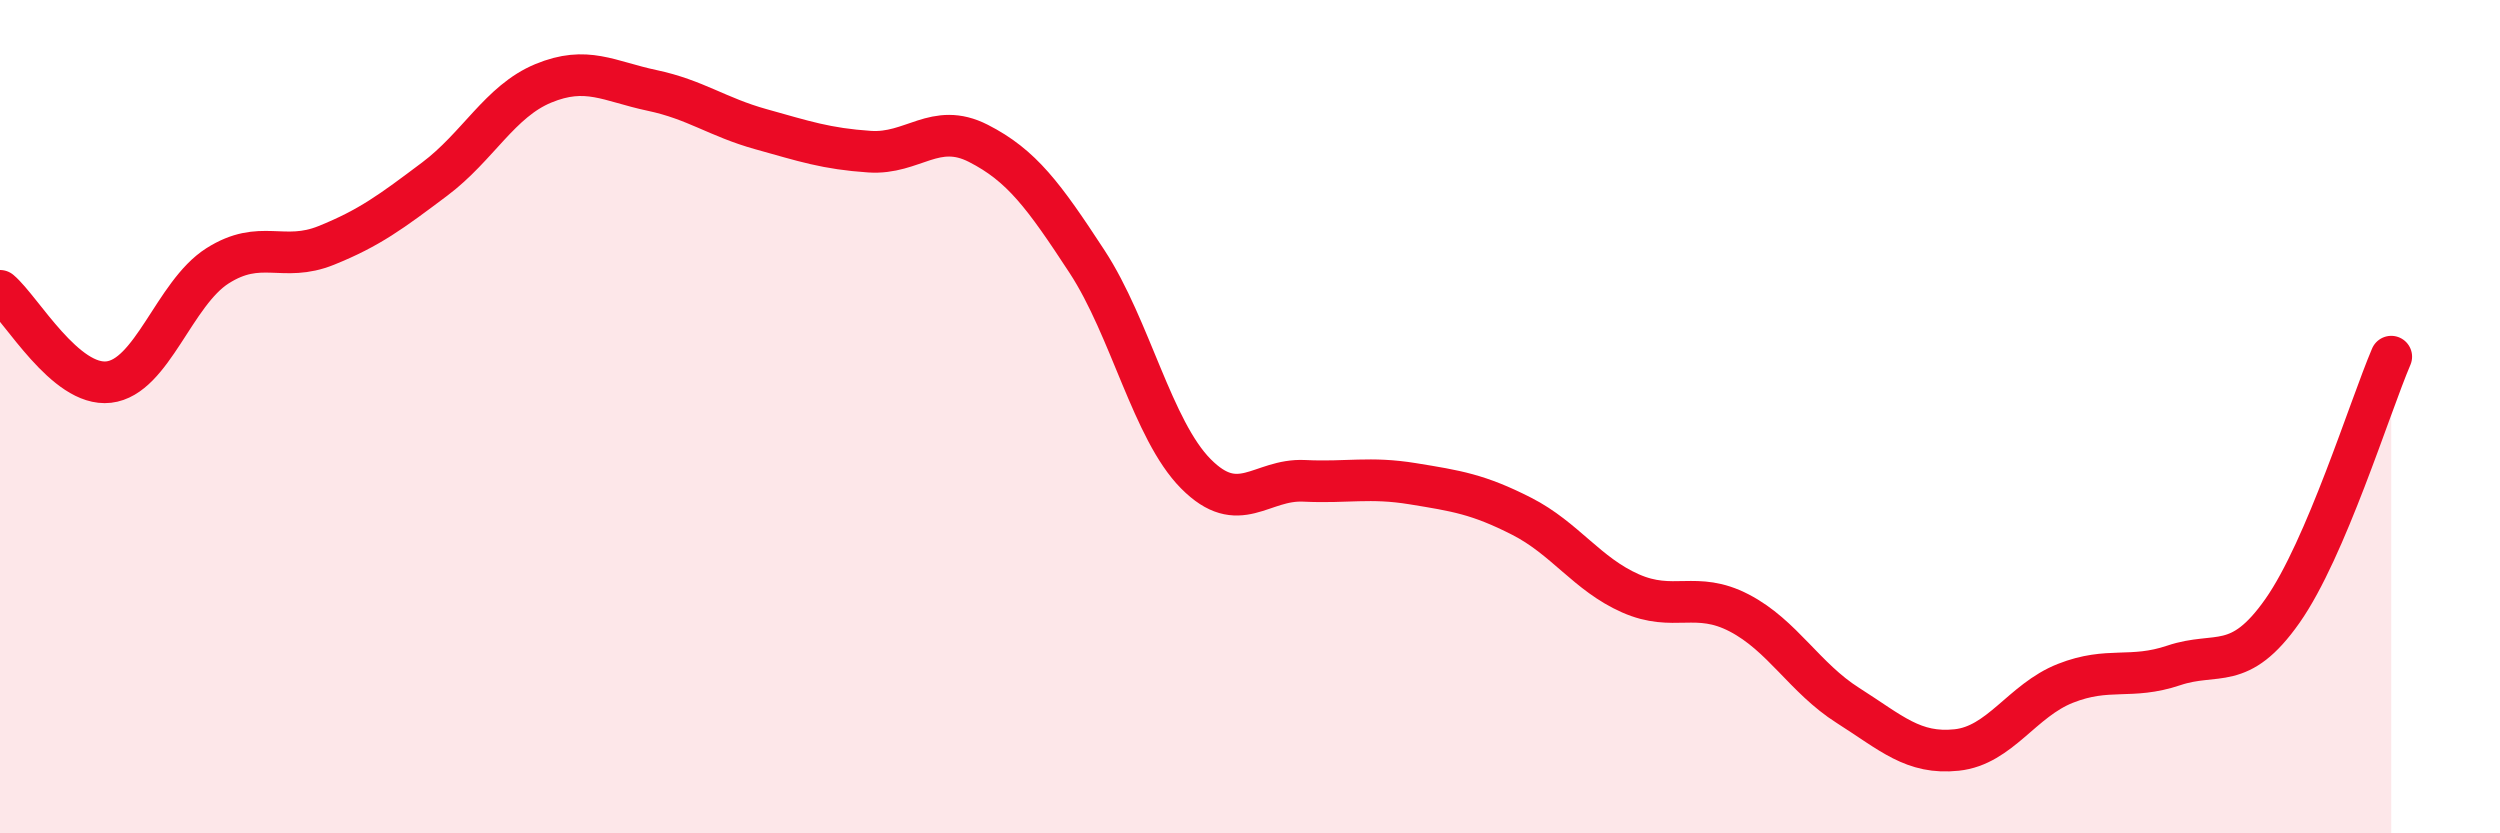 
    <svg width="60" height="20" viewBox="0 0 60 20" xmlns="http://www.w3.org/2000/svg">
      <path
        d="M 0,6.98 C 0.52,7.42 1.57,9.29 2.61,9.17 C 3.65,9.05 4.18,7.04 5.22,6.38 C 6.26,5.72 6.79,6.31 7.83,5.89 C 8.87,5.47 9.39,5.08 10.43,4.3 C 11.47,3.52 12,2.43 13.04,2 C 14.08,1.57 14.61,1.95 15.65,2.17 C 16.69,2.39 17.22,2.81 18.26,3.1 C 19.3,3.39 19.83,3.57 20.87,3.64 C 21.91,3.71 22.44,2.91 23.48,3.44 C 24.52,3.97 25.05,4.69 26.09,6.28 C 27.13,7.87 27.66,10.32 28.7,11.37 C 29.74,12.42 30.26,11.49 31.3,11.54 C 32.34,11.59 32.87,11.44 33.91,11.61 C 34.95,11.78 35.48,11.86 36.52,12.39 C 37.56,12.92 38.09,13.78 39.13,14.24 C 40.17,14.7 40.7,14.17 41.74,14.71 C 42.78,15.25 43.31,16.27 44.35,16.93 C 45.39,17.59 45.92,18.11 46.96,18 C 48,17.89 48.53,16.81 49.57,16.4 C 50.61,15.99 51.13,16.32 52.17,15.97 C 53.21,15.62 53.74,16.14 54.78,14.66 C 55.82,13.18 56.87,9.78 57.39,8.56L57.39 20L0 20Z"
        fill="#EB0A25"
        opacity="0.1"
        stroke-linecap="round"
        stroke-linejoin="round"
      />
      <path
        d="M 0,6.98 C 0.52,7.42 1.57,9.29 2.61,9.17 C 3.65,9.05 4.18,7.04 5.22,6.38 C 6.26,5.72 6.79,6.31 7.83,5.89 C 8.87,5.47 9.39,5.08 10.43,4.3 C 11.47,3.52 12,2.43 13.04,2 C 14.08,1.57 14.61,1.95 15.65,2.17 C 16.69,2.39 17.22,2.81 18.26,3.1 C 19.3,3.39 19.83,3.57 20.87,3.64 C 21.91,3.71 22.44,2.91 23.48,3.44 C 24.52,3.97 25.05,4.69 26.09,6.28 C 27.13,7.87 27.66,10.32 28.7,11.37 C 29.74,12.42 30.26,11.49 31.3,11.54 C 32.34,11.59 32.87,11.44 33.91,11.61 C 34.95,11.78 35.48,11.86 36.52,12.39 C 37.56,12.92 38.09,13.78 39.13,14.24 C 40.17,14.7 40.7,14.17 41.74,14.71 C 42.78,15.25 43.31,16.27 44.35,16.93 C 45.39,17.59 45.92,18.11 46.96,18 C 48,17.89 48.53,16.81 49.57,16.4 C 50.61,15.99 51.13,16.32 52.17,15.97 C 53.21,15.62 53.74,16.14 54.78,14.66 C 55.82,13.18 56.87,9.78 57.39,8.56"
        stroke="#EB0A25"
        stroke-width="1"
        fill="none"
        stroke-linecap="round"
        stroke-linejoin="round"
      />
    </svg>
  